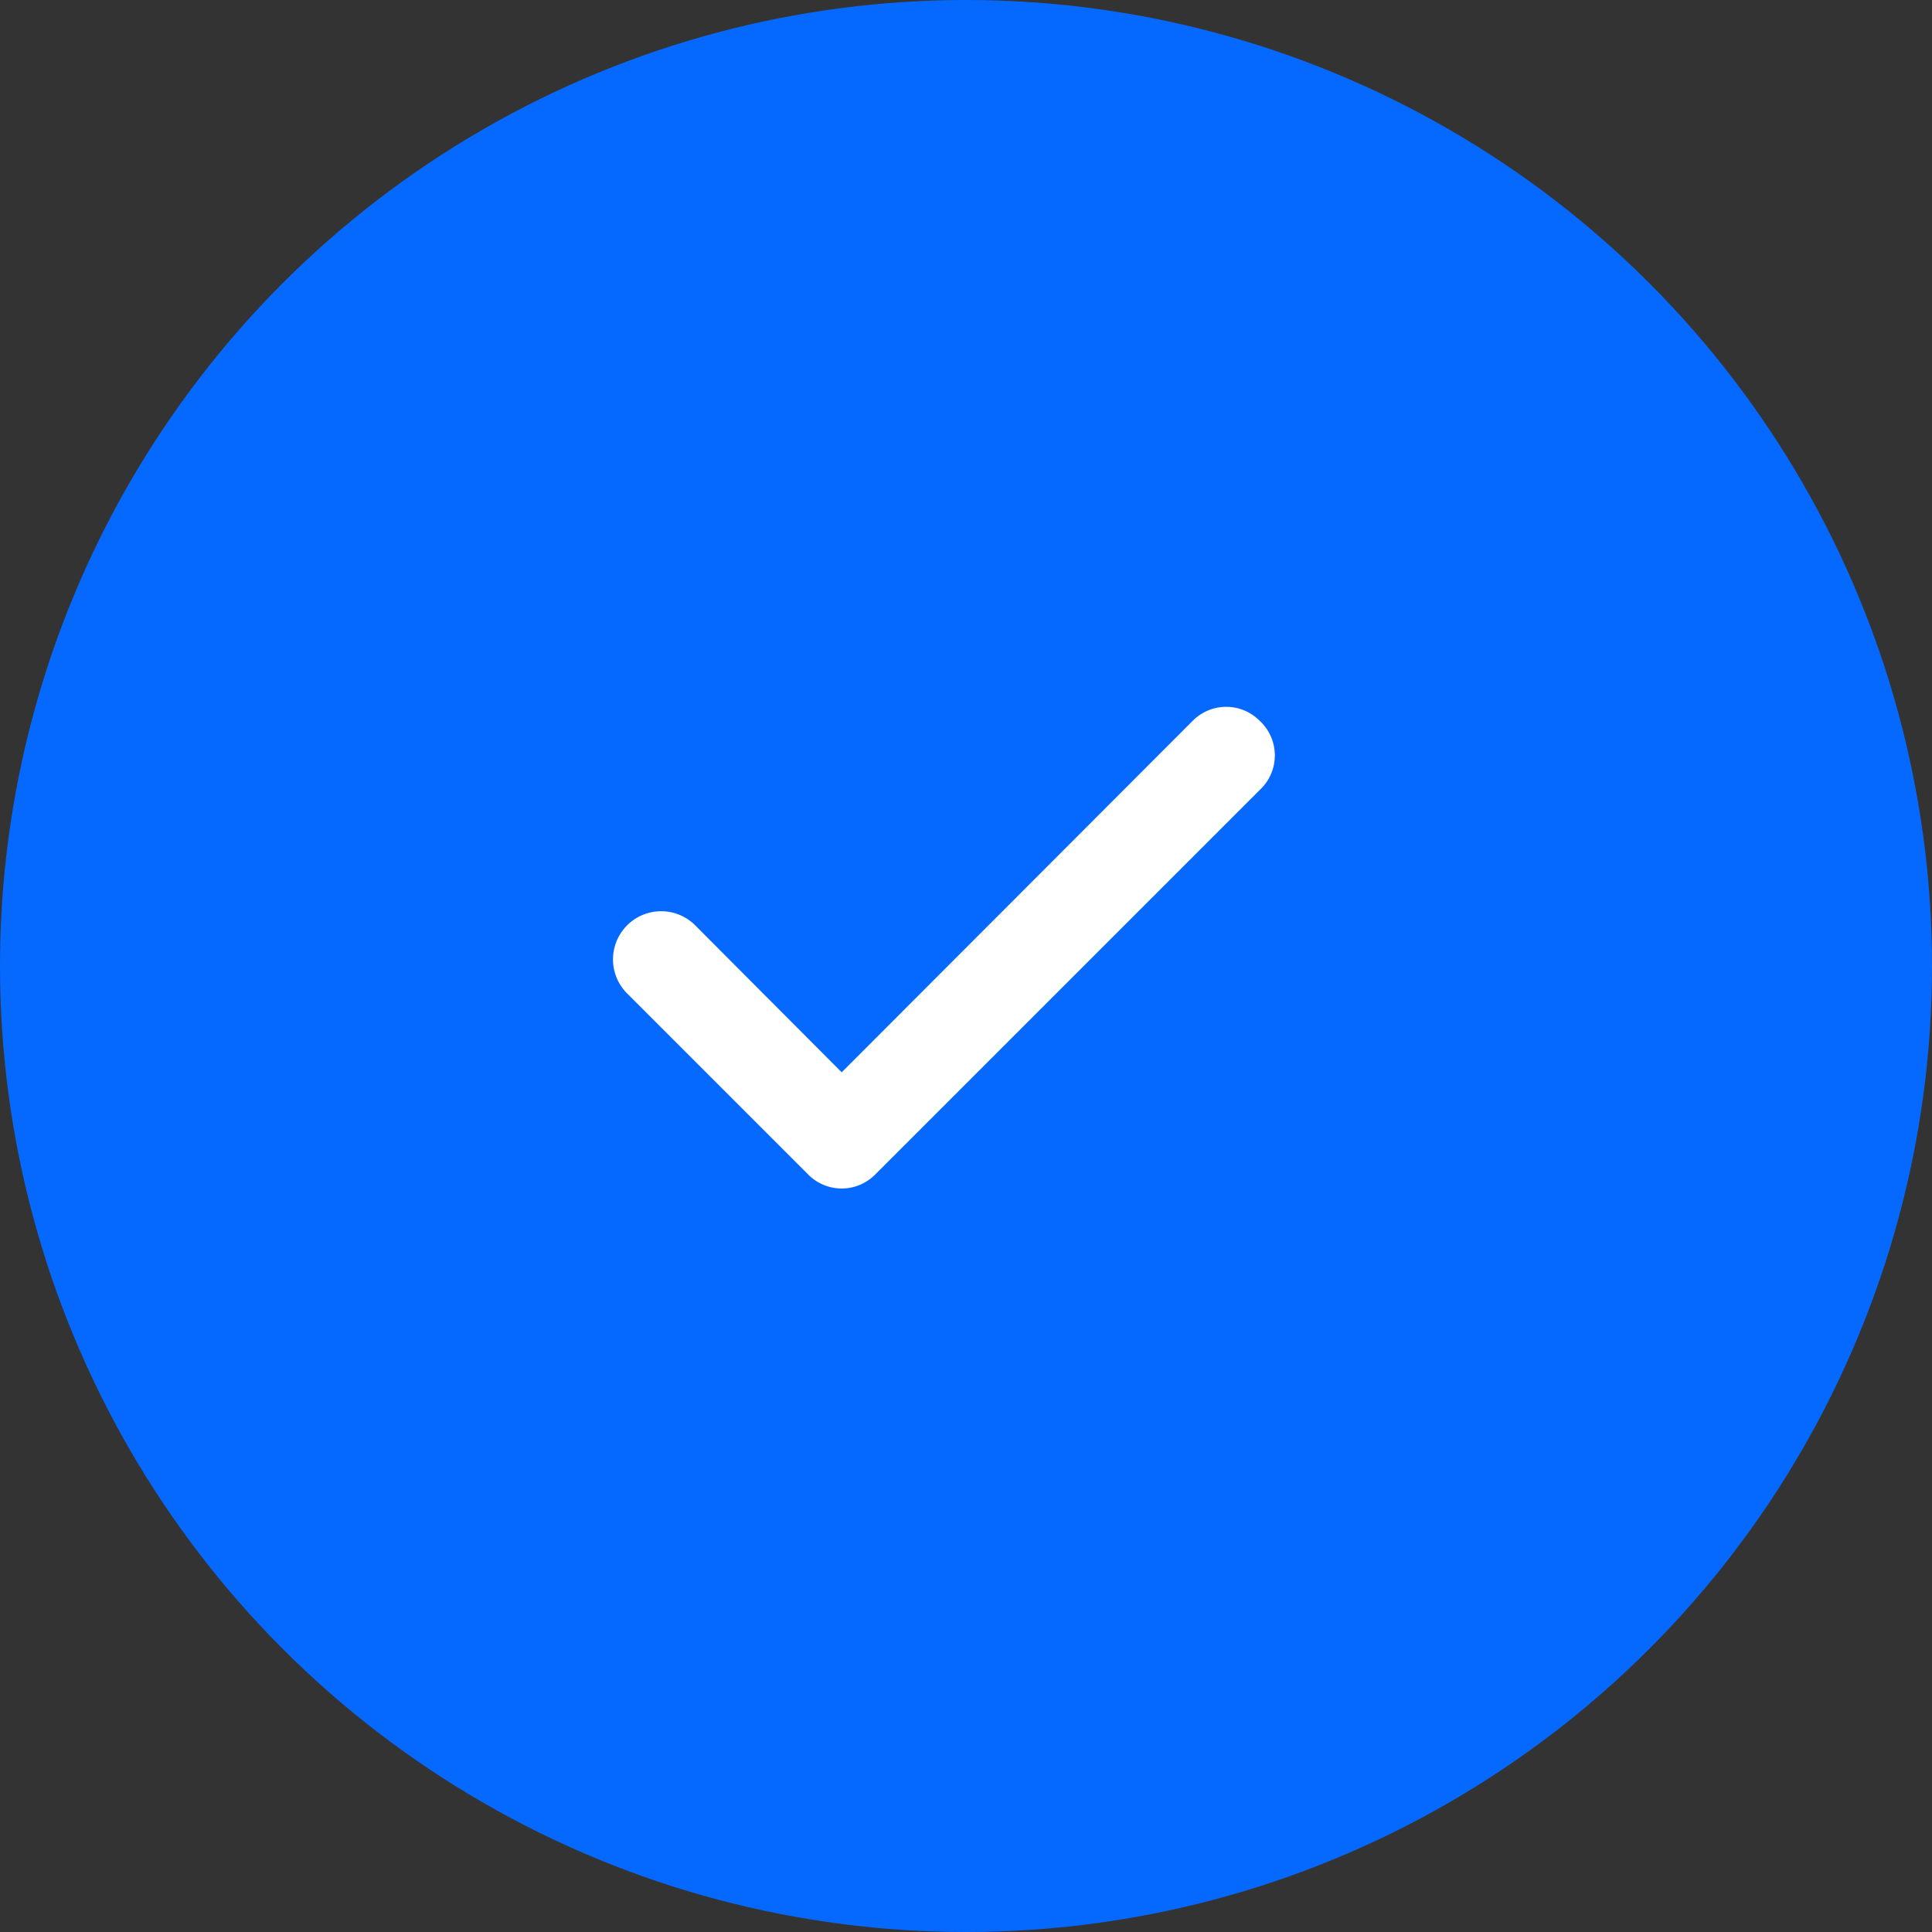 <svg xmlns="http://www.w3.org/2000/svg" width="41" height="41" viewBox="0 0 41 41">
  <rect x="0" y="0" width="41" height="41" fill="#333333" stroke="none"/>
  <g id="Raggruppa_285" data-name="Raggruppa 285" transform="translate(-638 -1960)">
    <circle id="Ellisse_3" data-name="Ellisse 3" cx="20.5" cy="20.5" r="20.5" transform="translate(638 1960)" fill="#0669ff"/>
    <path id="u_check" d="M18.71,7.21a1,1,0,0,0-1.42,0L9.84,14.67,6.71,11.53A1.022,1.022,0,0,0,5.29,13l3.84,3.84a1,1,0,0,0,1.42,0l8.16-8.16a1,1,0,0,0,0-1.47Z" transform="translate(646.022 1968.086)" fill="#fff"/>
  </g>
</svg>
